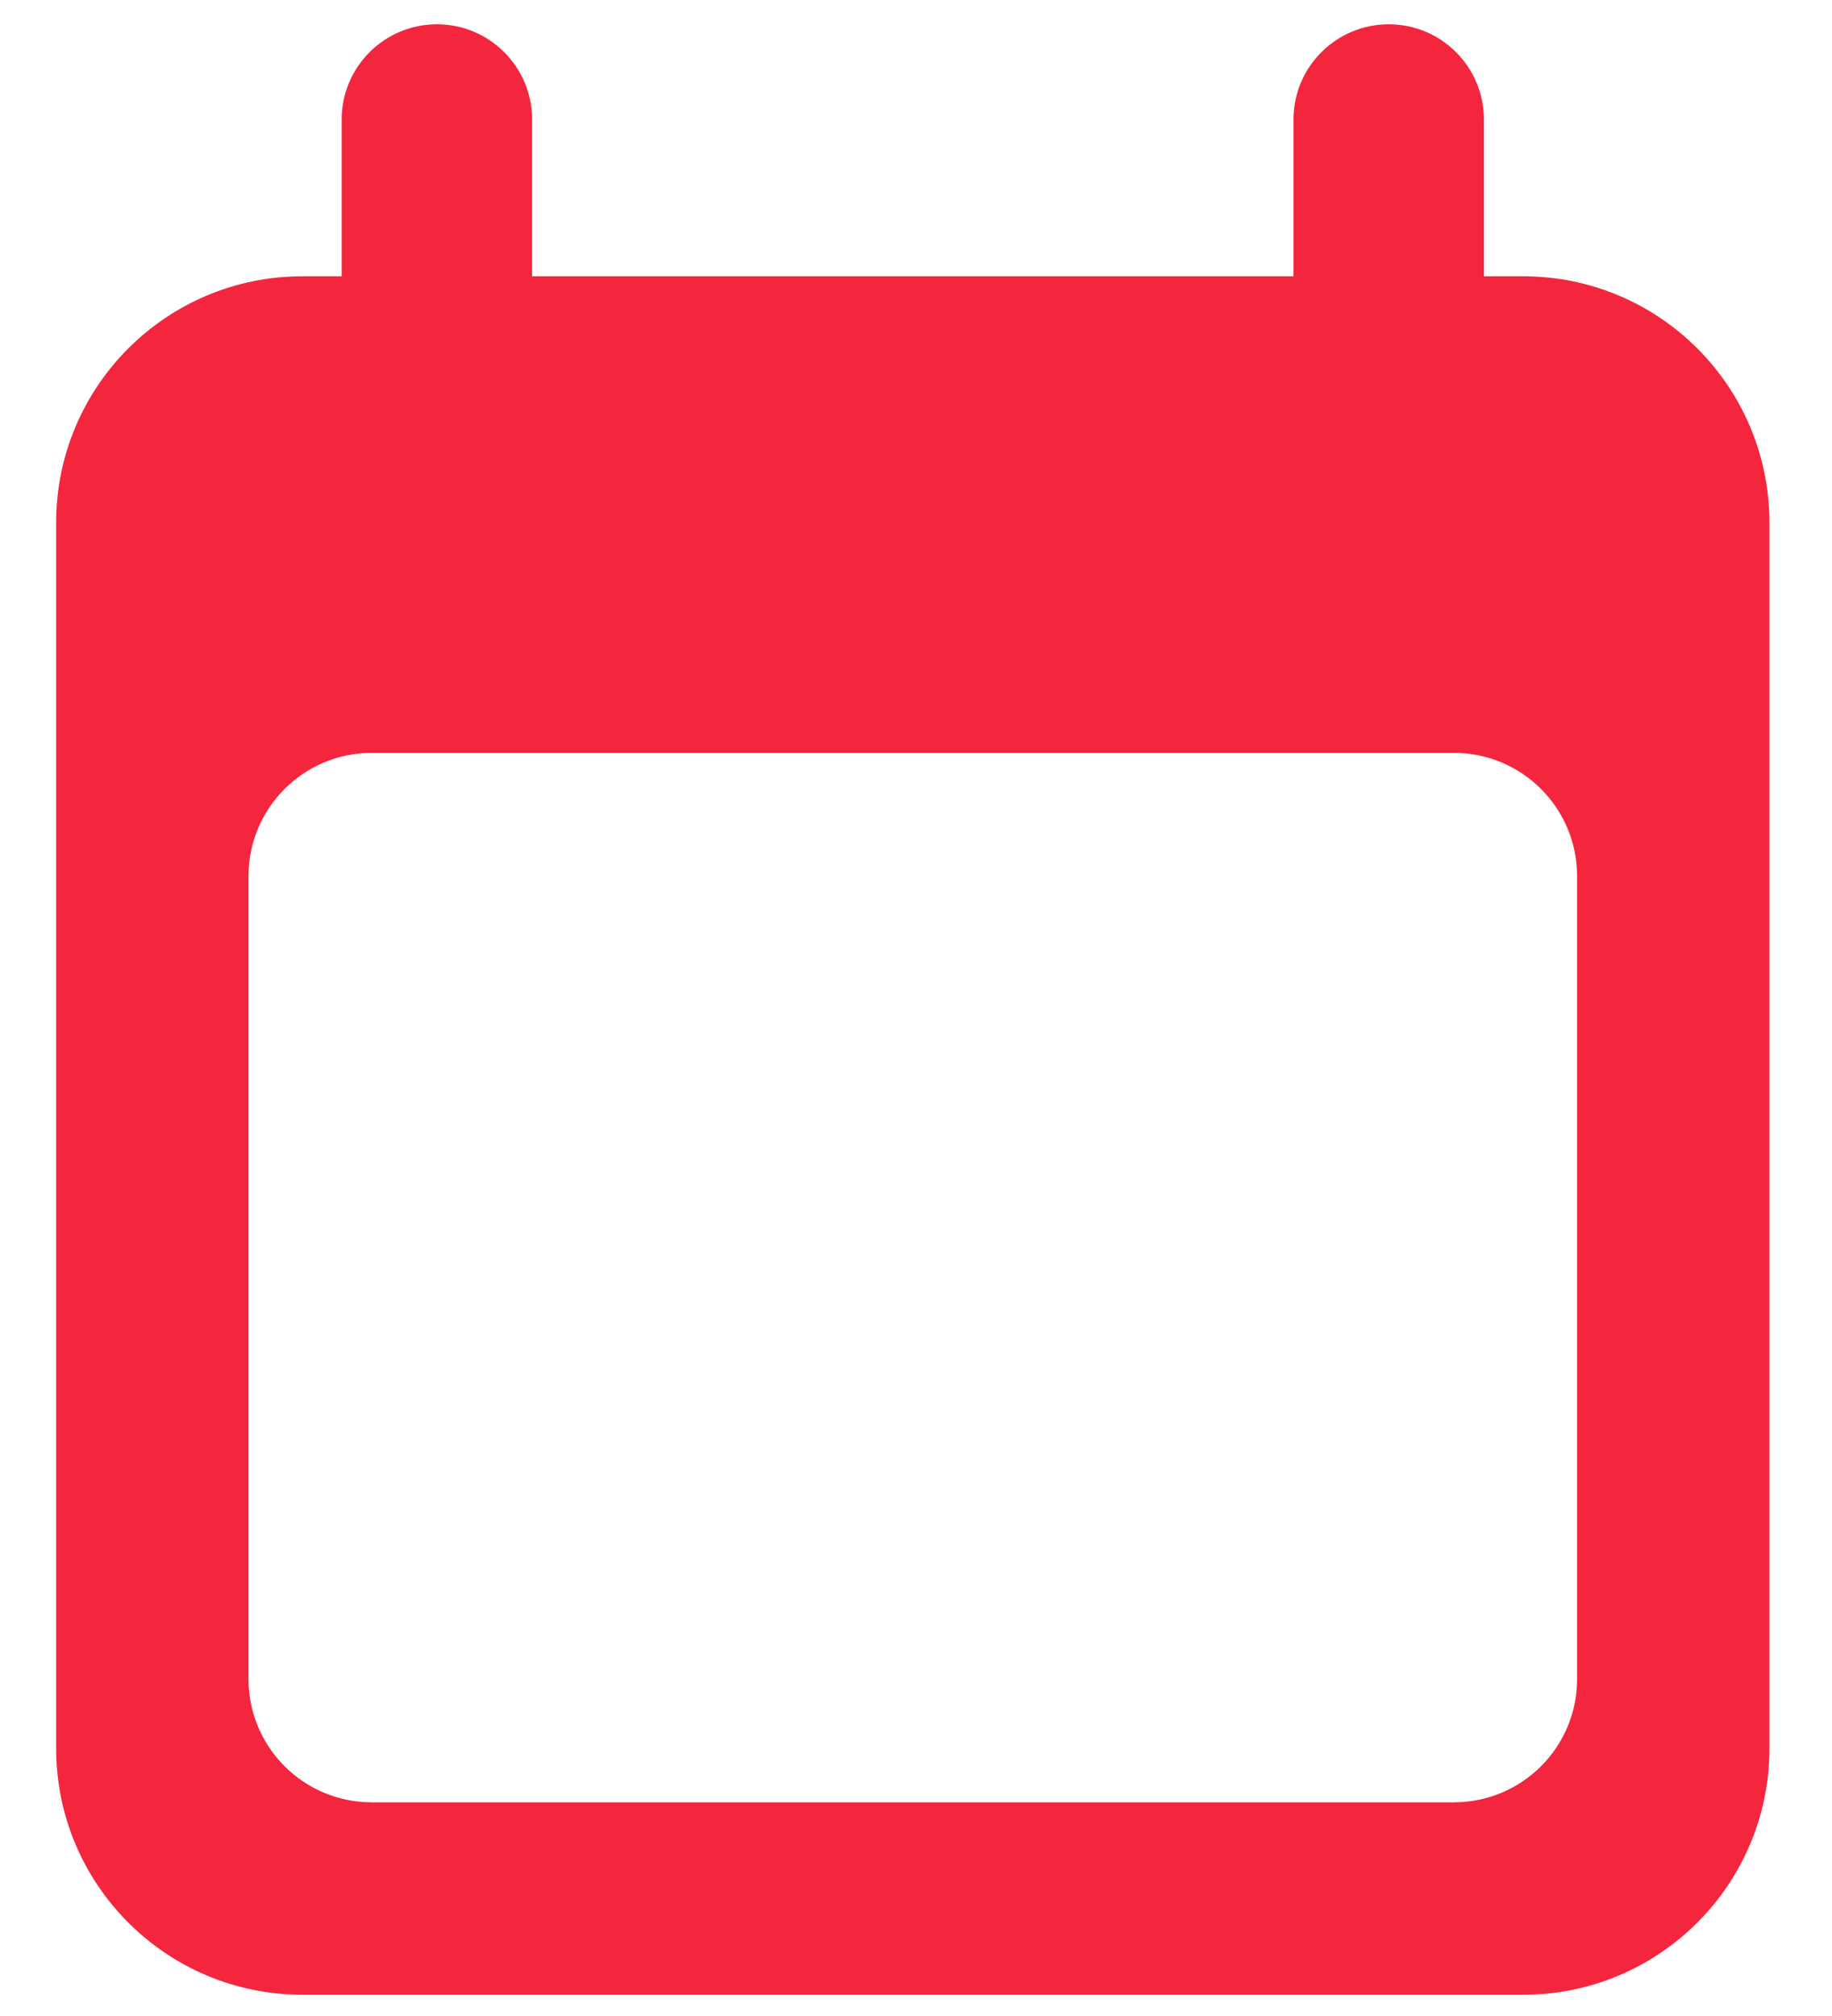 <svg width="20" height="22" viewBox="0 0 20 22" fill="none" xmlns="http://www.w3.org/2000/svg">
<path d="M4.77 0.265C5.343 0.265 5.809 0.73 5.809 1.304V4.421H3.73V1.304C3.73 0.73 4.196 0.265 4.77 0.265ZM15.161 0.265C15.734 0.265 16.2 0.73 16.2 1.304V4.421H14.121V1.304C14.121 0.73 14.587 0.265 15.161 0.265Z" fill="#F4263E"/>
<path fill-rule="evenodd" clip-rule="evenodd" d="M3.301 3.015C1.817 3.015 0.613 4.218 0.613 5.703V19.08C0.613 20.565 1.817 21.768 3.301 21.768H16.629C18.113 21.768 19.317 20.565 19.317 19.08V5.703C19.317 4.218 18.113 3.015 16.629 3.015H3.301ZM4.057 8.216C3.315 8.216 2.713 8.818 2.713 9.56V18.324C2.713 19.066 3.315 19.668 4.057 19.668H15.873C16.615 19.668 17.217 19.066 17.217 18.324V9.56C17.217 8.818 16.615 8.216 15.873 8.216H4.057Z" fill="#F4263E"/>
</svg>
